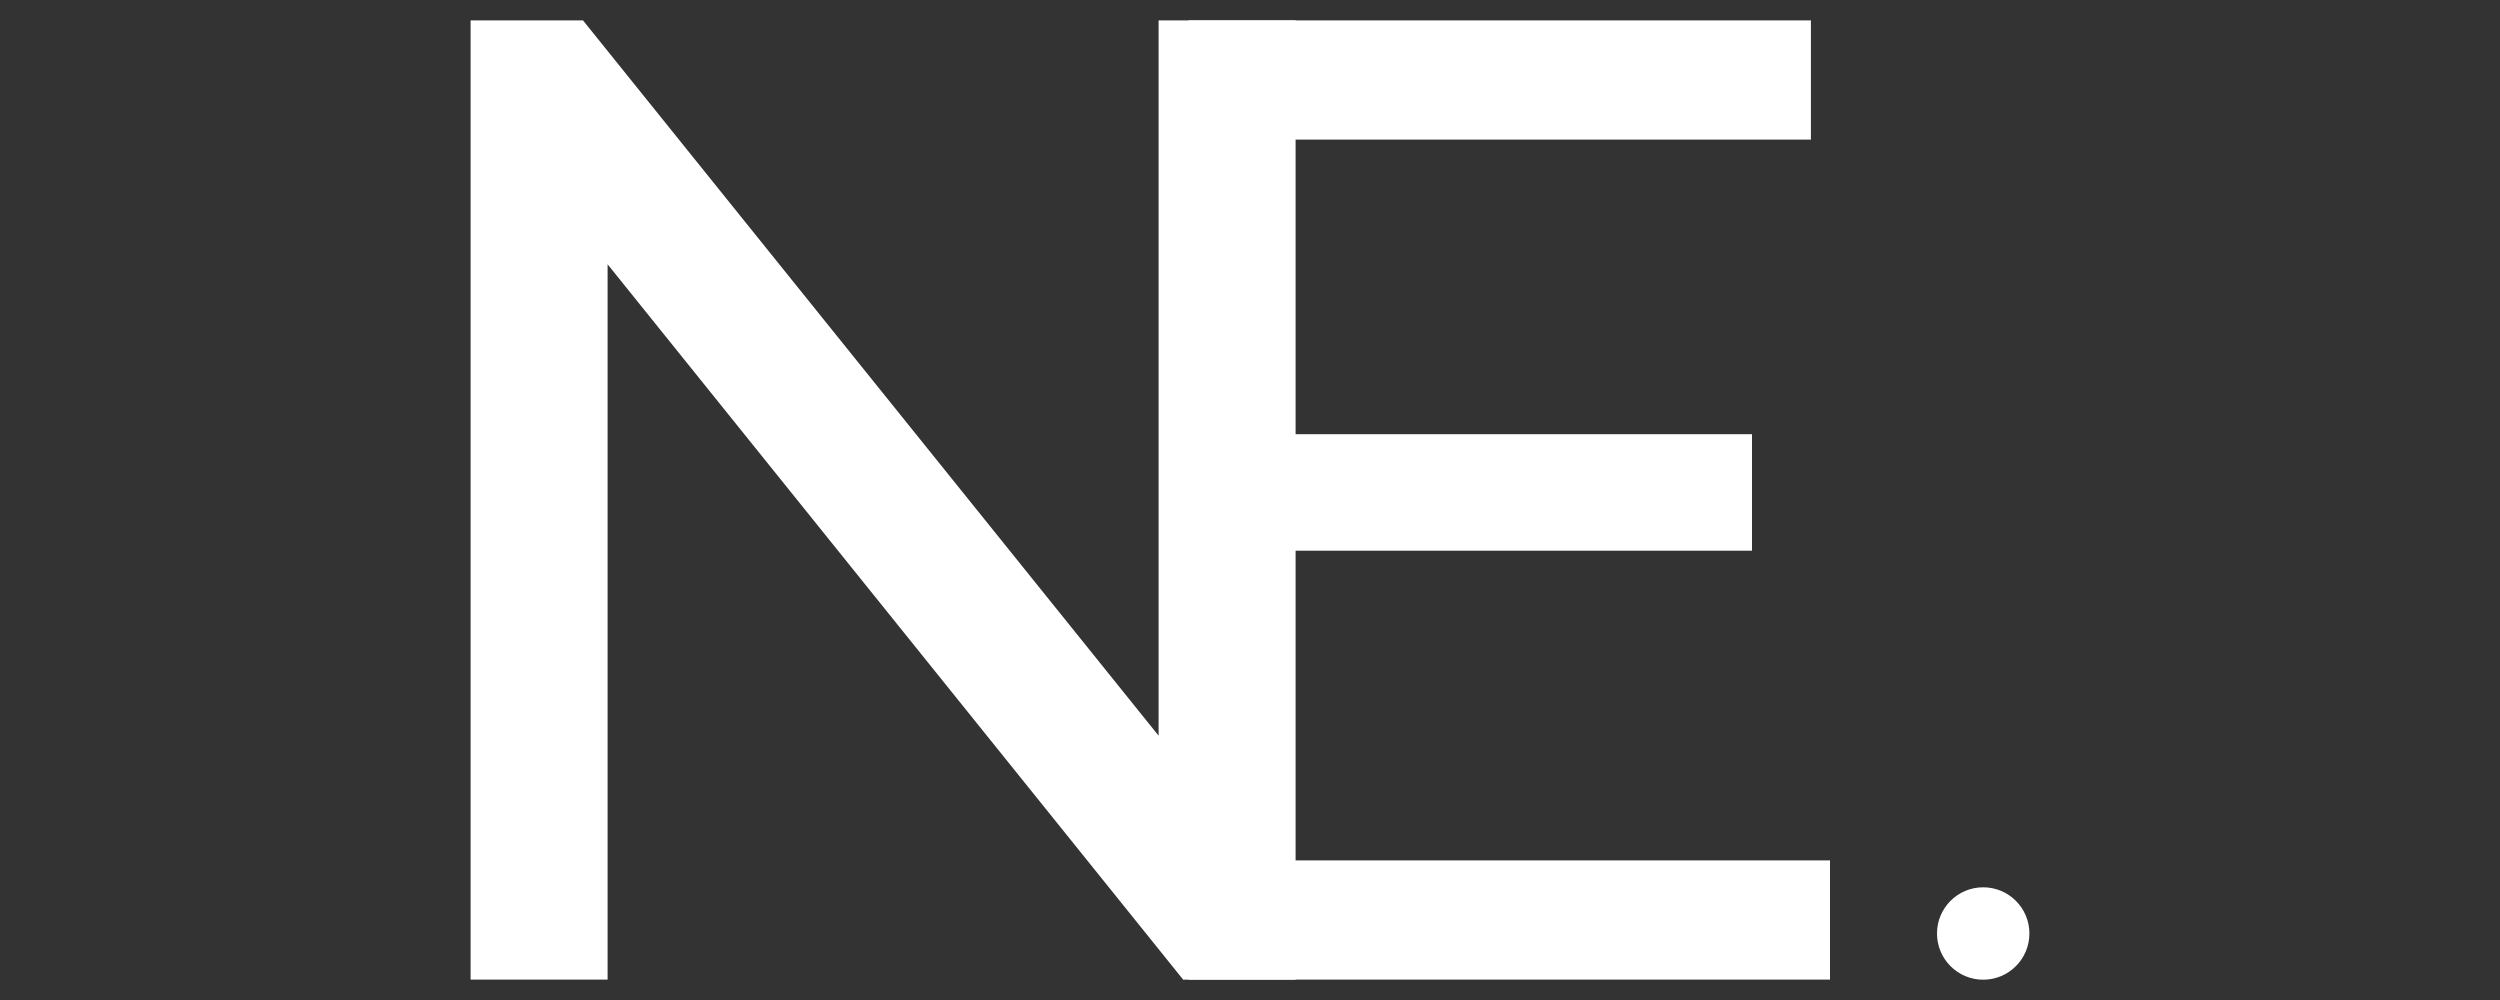 <?xml version="1.0" encoding="UTF-8"?>
<svg id="_레이어_1" data-name="레이어_1" xmlns="http://www.w3.org/2000/svg" viewBox="0 0 250 100">
  <rect x="0" y="0" width="250" height="100" fill="#333333" stroke="none"/>
  <defs>
    <style>
      .cls-1 {
        fill: #fff;
      }
    </style>
  </defs>
  <circle class="cls-1" cx="198.32" cy="93.35" r="4.62"/>
  <path class="cls-1" d="M129.56,2.04v95.93h-11.24L60.76,26.43v71.53h-13.7V2.04h11.24l57.56,71.53V2.04h13.7Z"/>
  <path class="cls-1" d="M183,86.04v11.92h-64.13V2.04h62.22v11.92h-53.99v29.46h48.1v11.65h-48.1v30.97h55.91Z"/>
</svg>